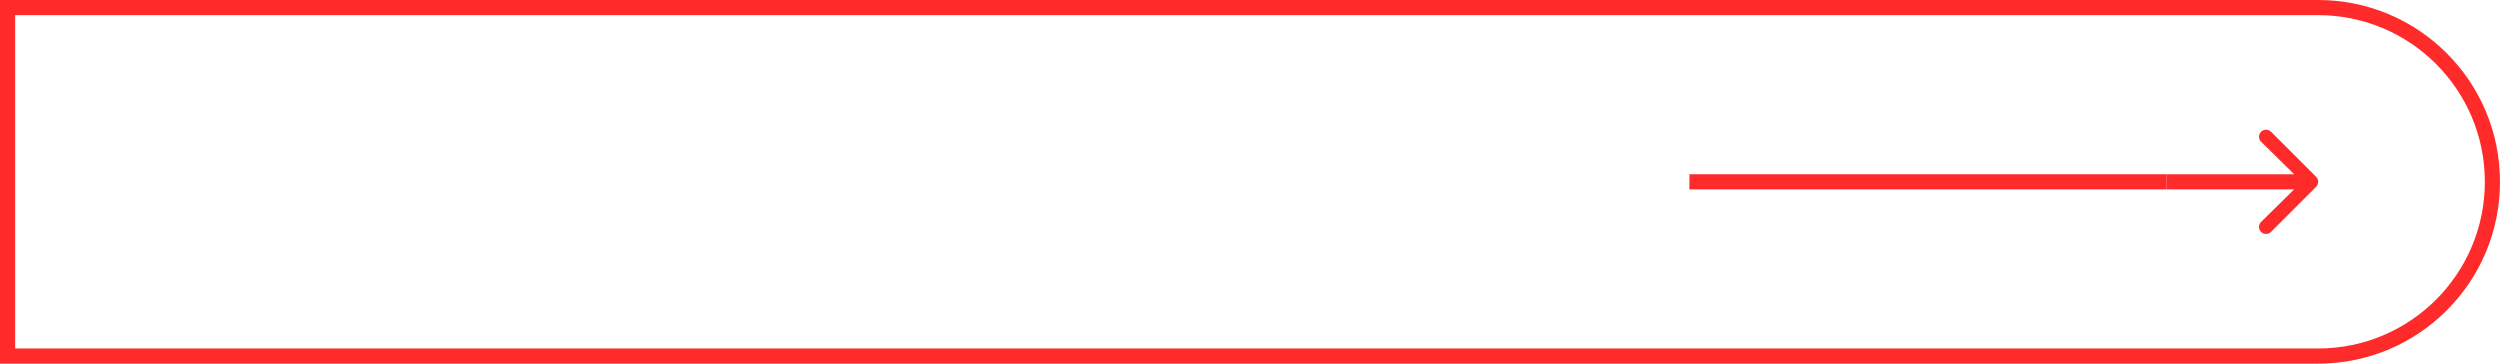 <?xml version="1.0" encoding="UTF-8"?> <svg xmlns="http://www.w3.org/2000/svg" width="330" height="48" viewBox="0 0 330 48" fill="none"><path d="M1 1H306C318.703 1 329 11.297 329 24C329 36.703 318.703 47 306 47H1V1Z" stroke="#FF2B2B" stroke-width="2"></path><rect x="223" y="23" width="63" height="2" fill="#FF2B2B"></rect><g clip-path="url(#clip0_67_1345)"><path d="M305.728 23.342L299.776 17.391C299.413 17.028 298.824 17.028 298.461 17.391C298.098 17.754 298.098 18.343 298.461 18.706L302.825 23H286C286 23 286 23.486 286 24C286 24.514 286 25 286 25H302.825L298.461 29.294C298.098 29.657 298.098 30.246 298.461 30.609C298.643 30.791 298.881 30.882 299.119 30.882C299.357 30.882 299.595 30.791 299.776 30.609L305.728 24.658C306.091 24.294 306.091 23.706 305.728 23.342Z" fill="#FF2B2B"></path></g><defs><clipPath id="clip0_67_1345"><rect width="20" height="20" fill="white" transform="translate(286 14)"></rect></clipPath></defs></svg> 